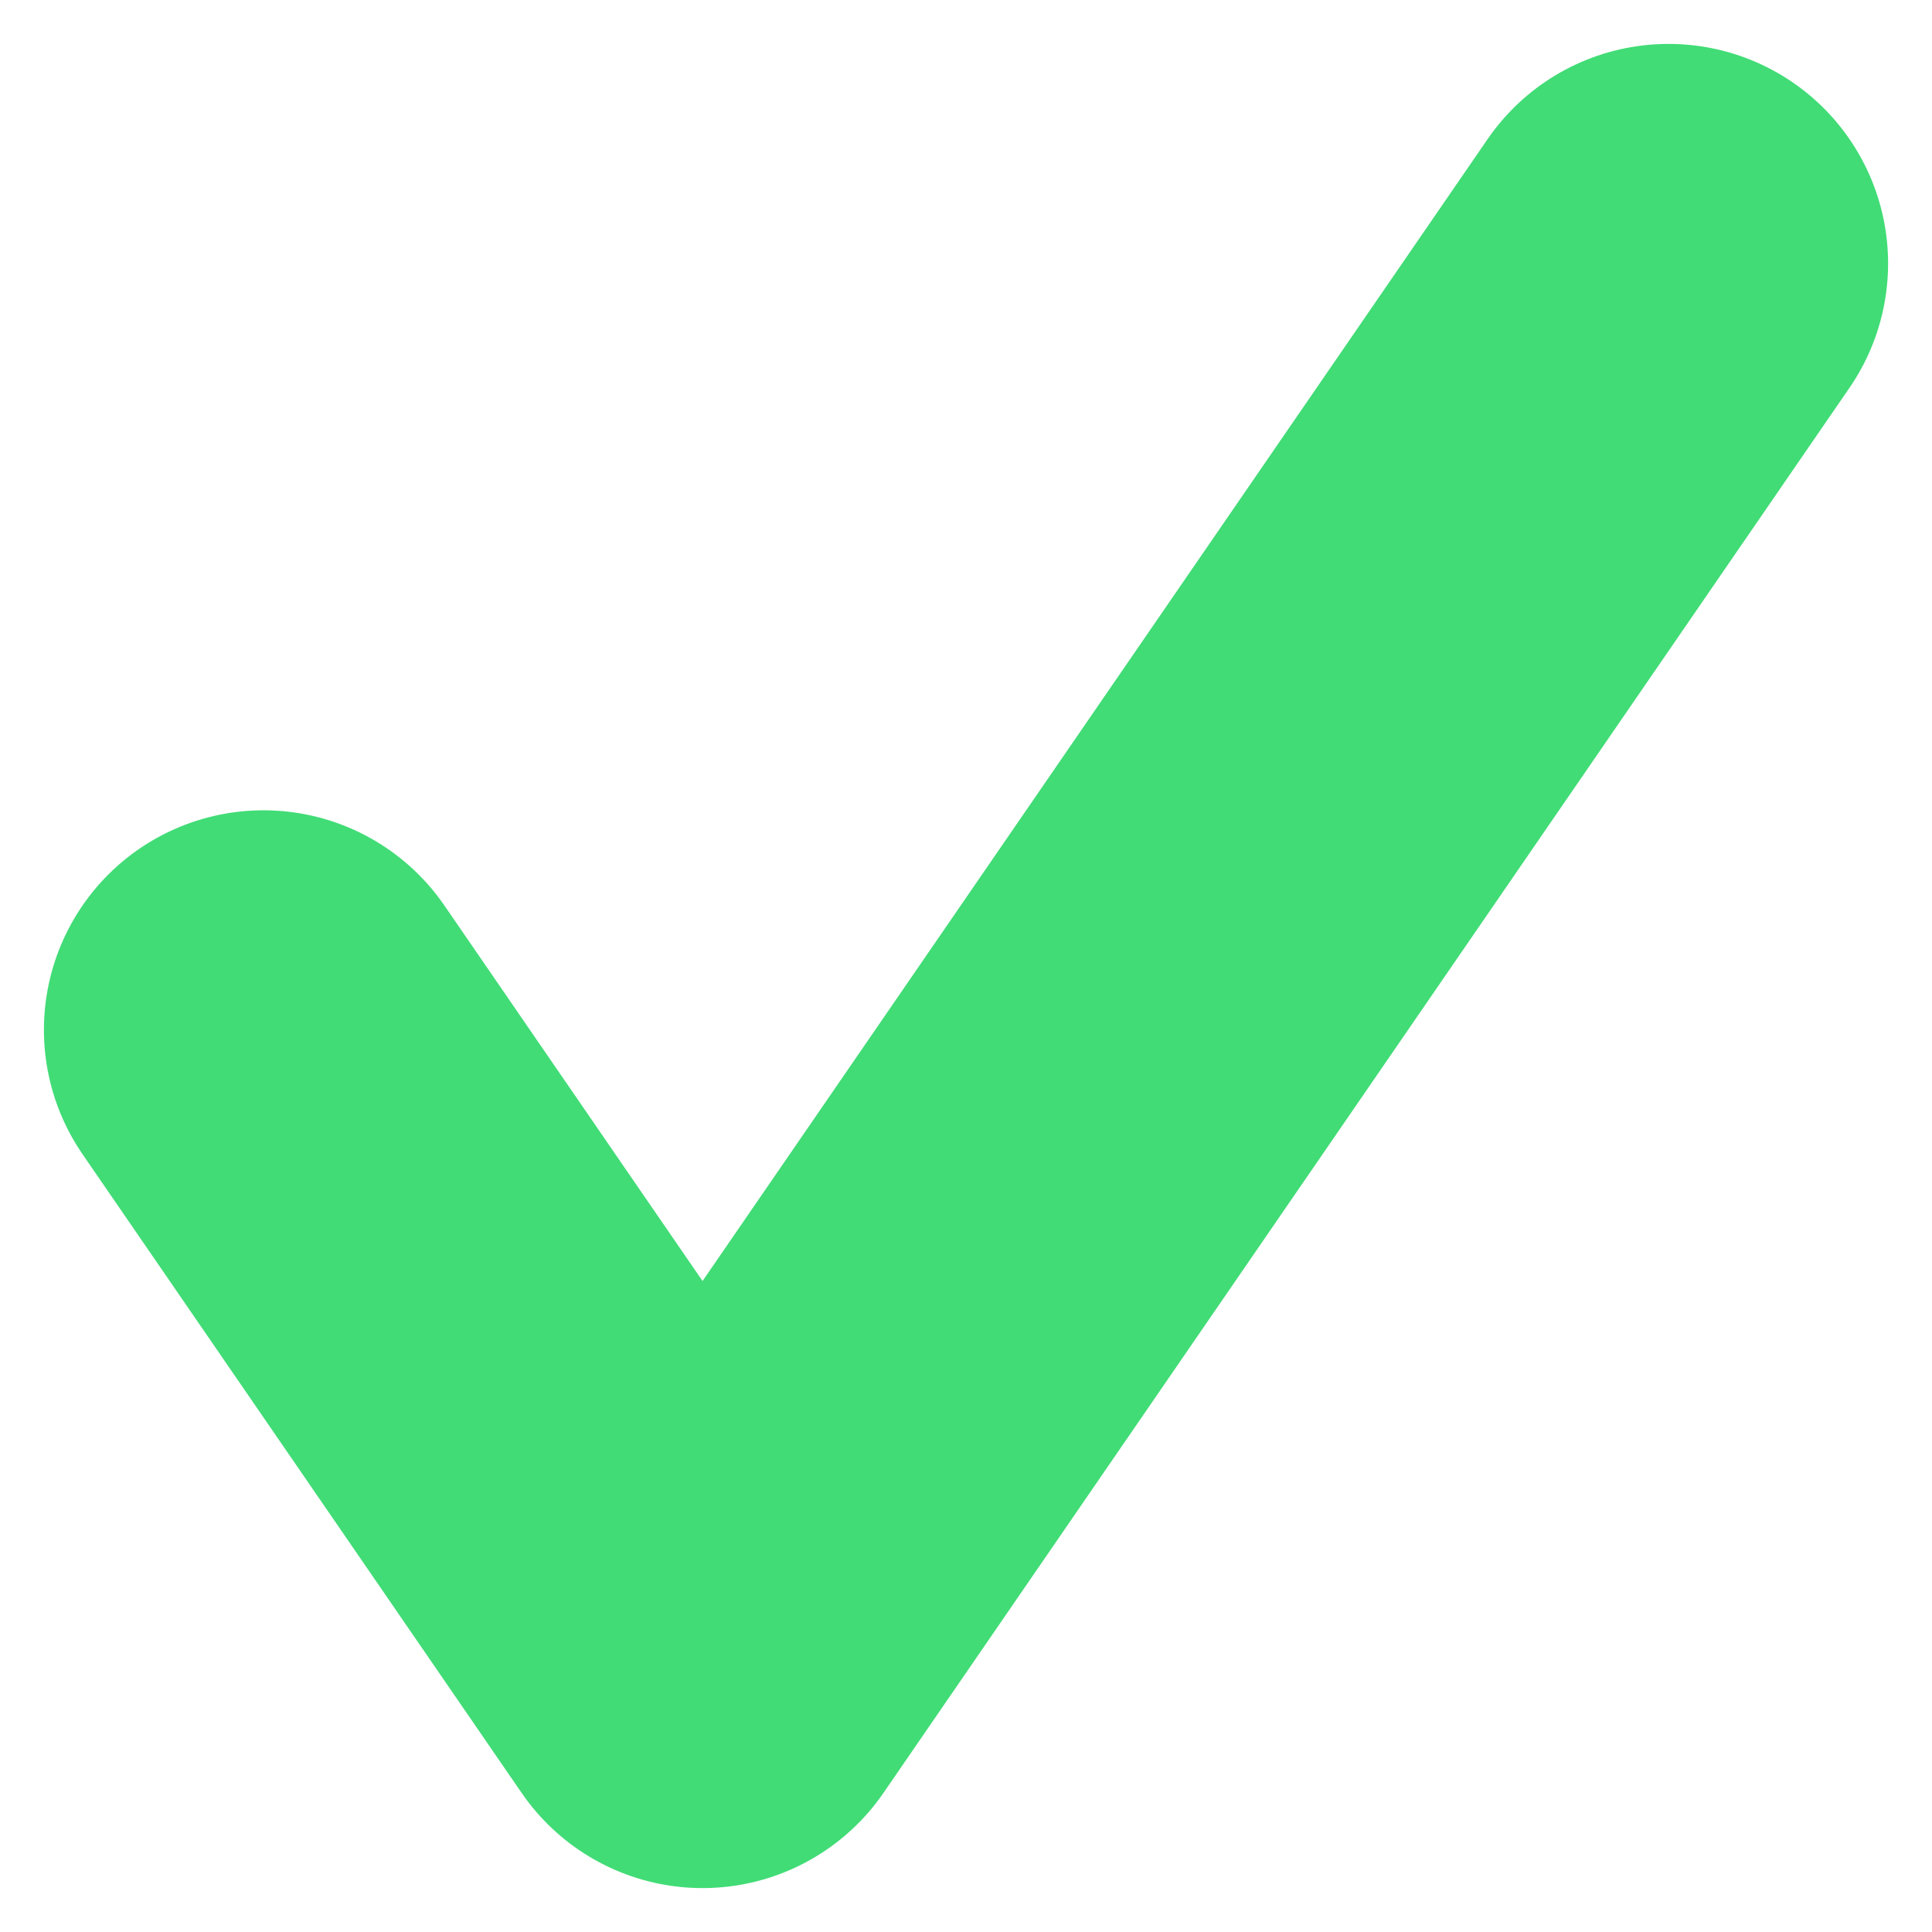 <?xml version="1.0" encoding="UTF-8"?> <svg xmlns="http://www.w3.org/2000/svg" width="22" height="22" viewBox="0 0 22 22" fill="none"> <path d="M19 3L8 19L3 11.727" stroke="#41DC76" stroke-width="5" stroke-linecap="round" stroke-linejoin="round"></path> </svg> 